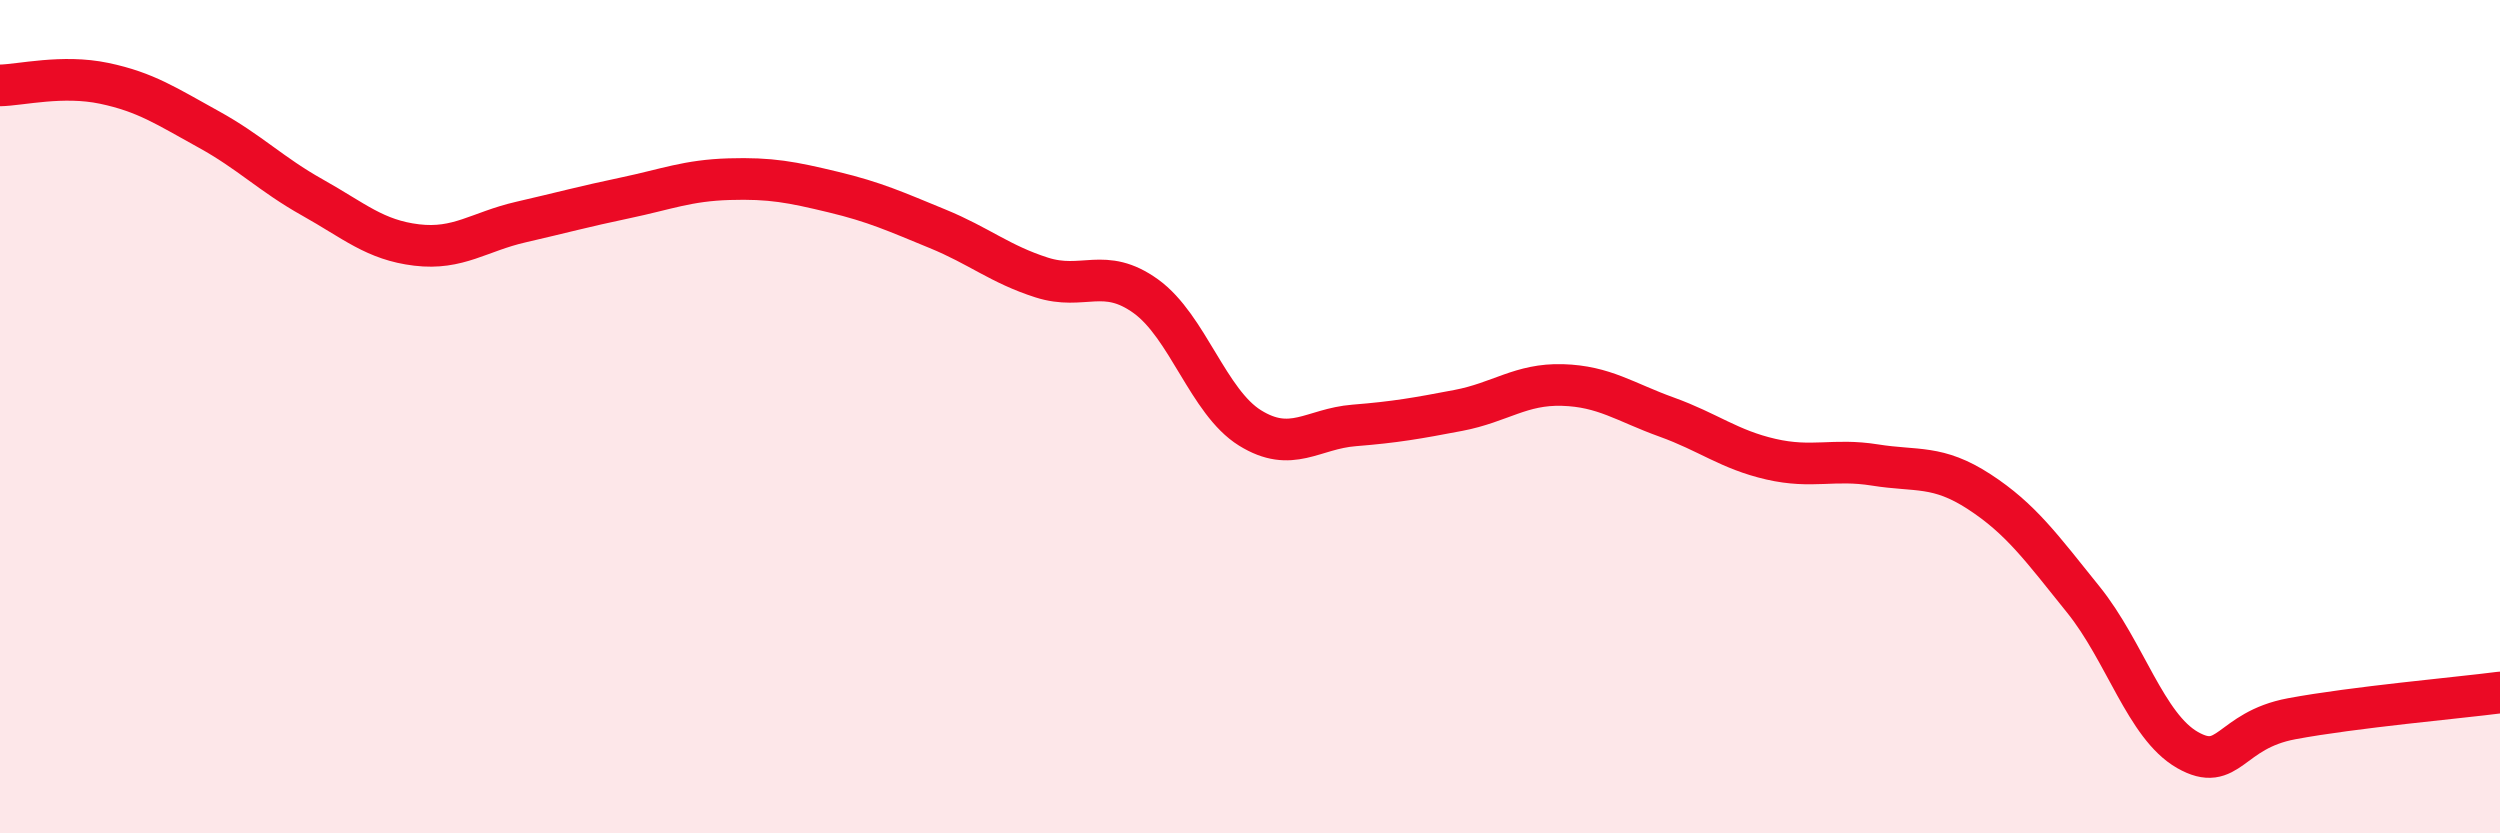 
    <svg width="60" height="20" viewBox="0 0 60 20" xmlns="http://www.w3.org/2000/svg">
      <path
        d="M 0,2.05 C 0.5,2.04 1.5,1.79 2.5,2 C 3.5,2.21 4,2.55 5,3.1 C 6,3.65 6.5,4.18 7.5,4.74 C 8.5,5.3 9,5.76 10,5.88 C 11,6 11.5,5.56 12.5,5.33 C 13.5,5.1 14,4.96 15,4.75 C 16,4.54 16.5,4.33 17.5,4.3 C 18.5,4.27 19,4.37 20,4.61 C 21,4.85 21.5,5.08 22.5,5.49 C 23.5,5.9 24,6.34 25,6.66 C 26,6.98 26.5,6.39 27.5,7.11 C 28.5,7.83 29,9.65 30,10.27 C 31,10.89 31.5,10.29 32.5,10.21 C 33.5,10.13 34,10.04 35,9.85 C 36,9.66 36.5,9.21 37.5,9.24 C 38.5,9.27 39,9.65 40,10.01 C 41,10.37 41.5,10.79 42.5,11.02 C 43.5,11.25 44,11 45,11.16 C 46,11.32 46.5,11.15 47.5,11.8 C 48.5,12.45 49,13.15 50,14.39 C 51,15.63 51.5,17.43 52.5,18 C 53.5,18.57 53.5,17.53 55,17.25 C 56.5,16.97 59,16.75 60,16.62L60 20L0 20Z"
        fill="#EB0A25"
        opacity="0.1"
        stroke-linecap="round"
        stroke-linejoin="round"
      />
      <path
        d="M 0,2.05 C 0.5,2.04 1.5,1.79 2.5,2 C 3.5,2.21 4,2.55 5,3.1 C 6,3.65 6.5,4.18 7.5,4.74 C 8.5,5.3 9,5.76 10,5.88 C 11,6 11.5,5.56 12.5,5.33 C 13.5,5.1 14,4.96 15,4.75 C 16,4.54 16.5,4.33 17.5,4.3 C 18.5,4.27 19,4.37 20,4.61 C 21,4.85 21.5,5.08 22.5,5.49 C 23.5,5.9 24,6.34 25,6.66 C 26,6.98 26.5,6.39 27.5,7.11 C 28.5,7.83 29,9.65 30,10.27 C 31,10.89 31.5,10.29 32.5,10.21 C 33.5,10.13 34,10.04 35,9.85 C 36,9.66 36.5,9.21 37.5,9.24 C 38.5,9.27 39,9.65 40,10.01 C 41,10.37 41.5,10.79 42.5,11.02 C 43.5,11.25 44,11 45,11.16 C 46,11.32 46.5,11.15 47.5,11.8 C 48.5,12.45 49,13.15 50,14.39 C 51,15.63 51.5,17.43 52.5,18 C 53.5,18.57 53.5,17.53 55,17.25 C 56.5,16.97 59,16.75 60,16.62"
        stroke="#EB0A25"
        stroke-width="1"
        fill="none"
        stroke-linecap="round"
        stroke-linejoin="round"
      />
    </svg>
  